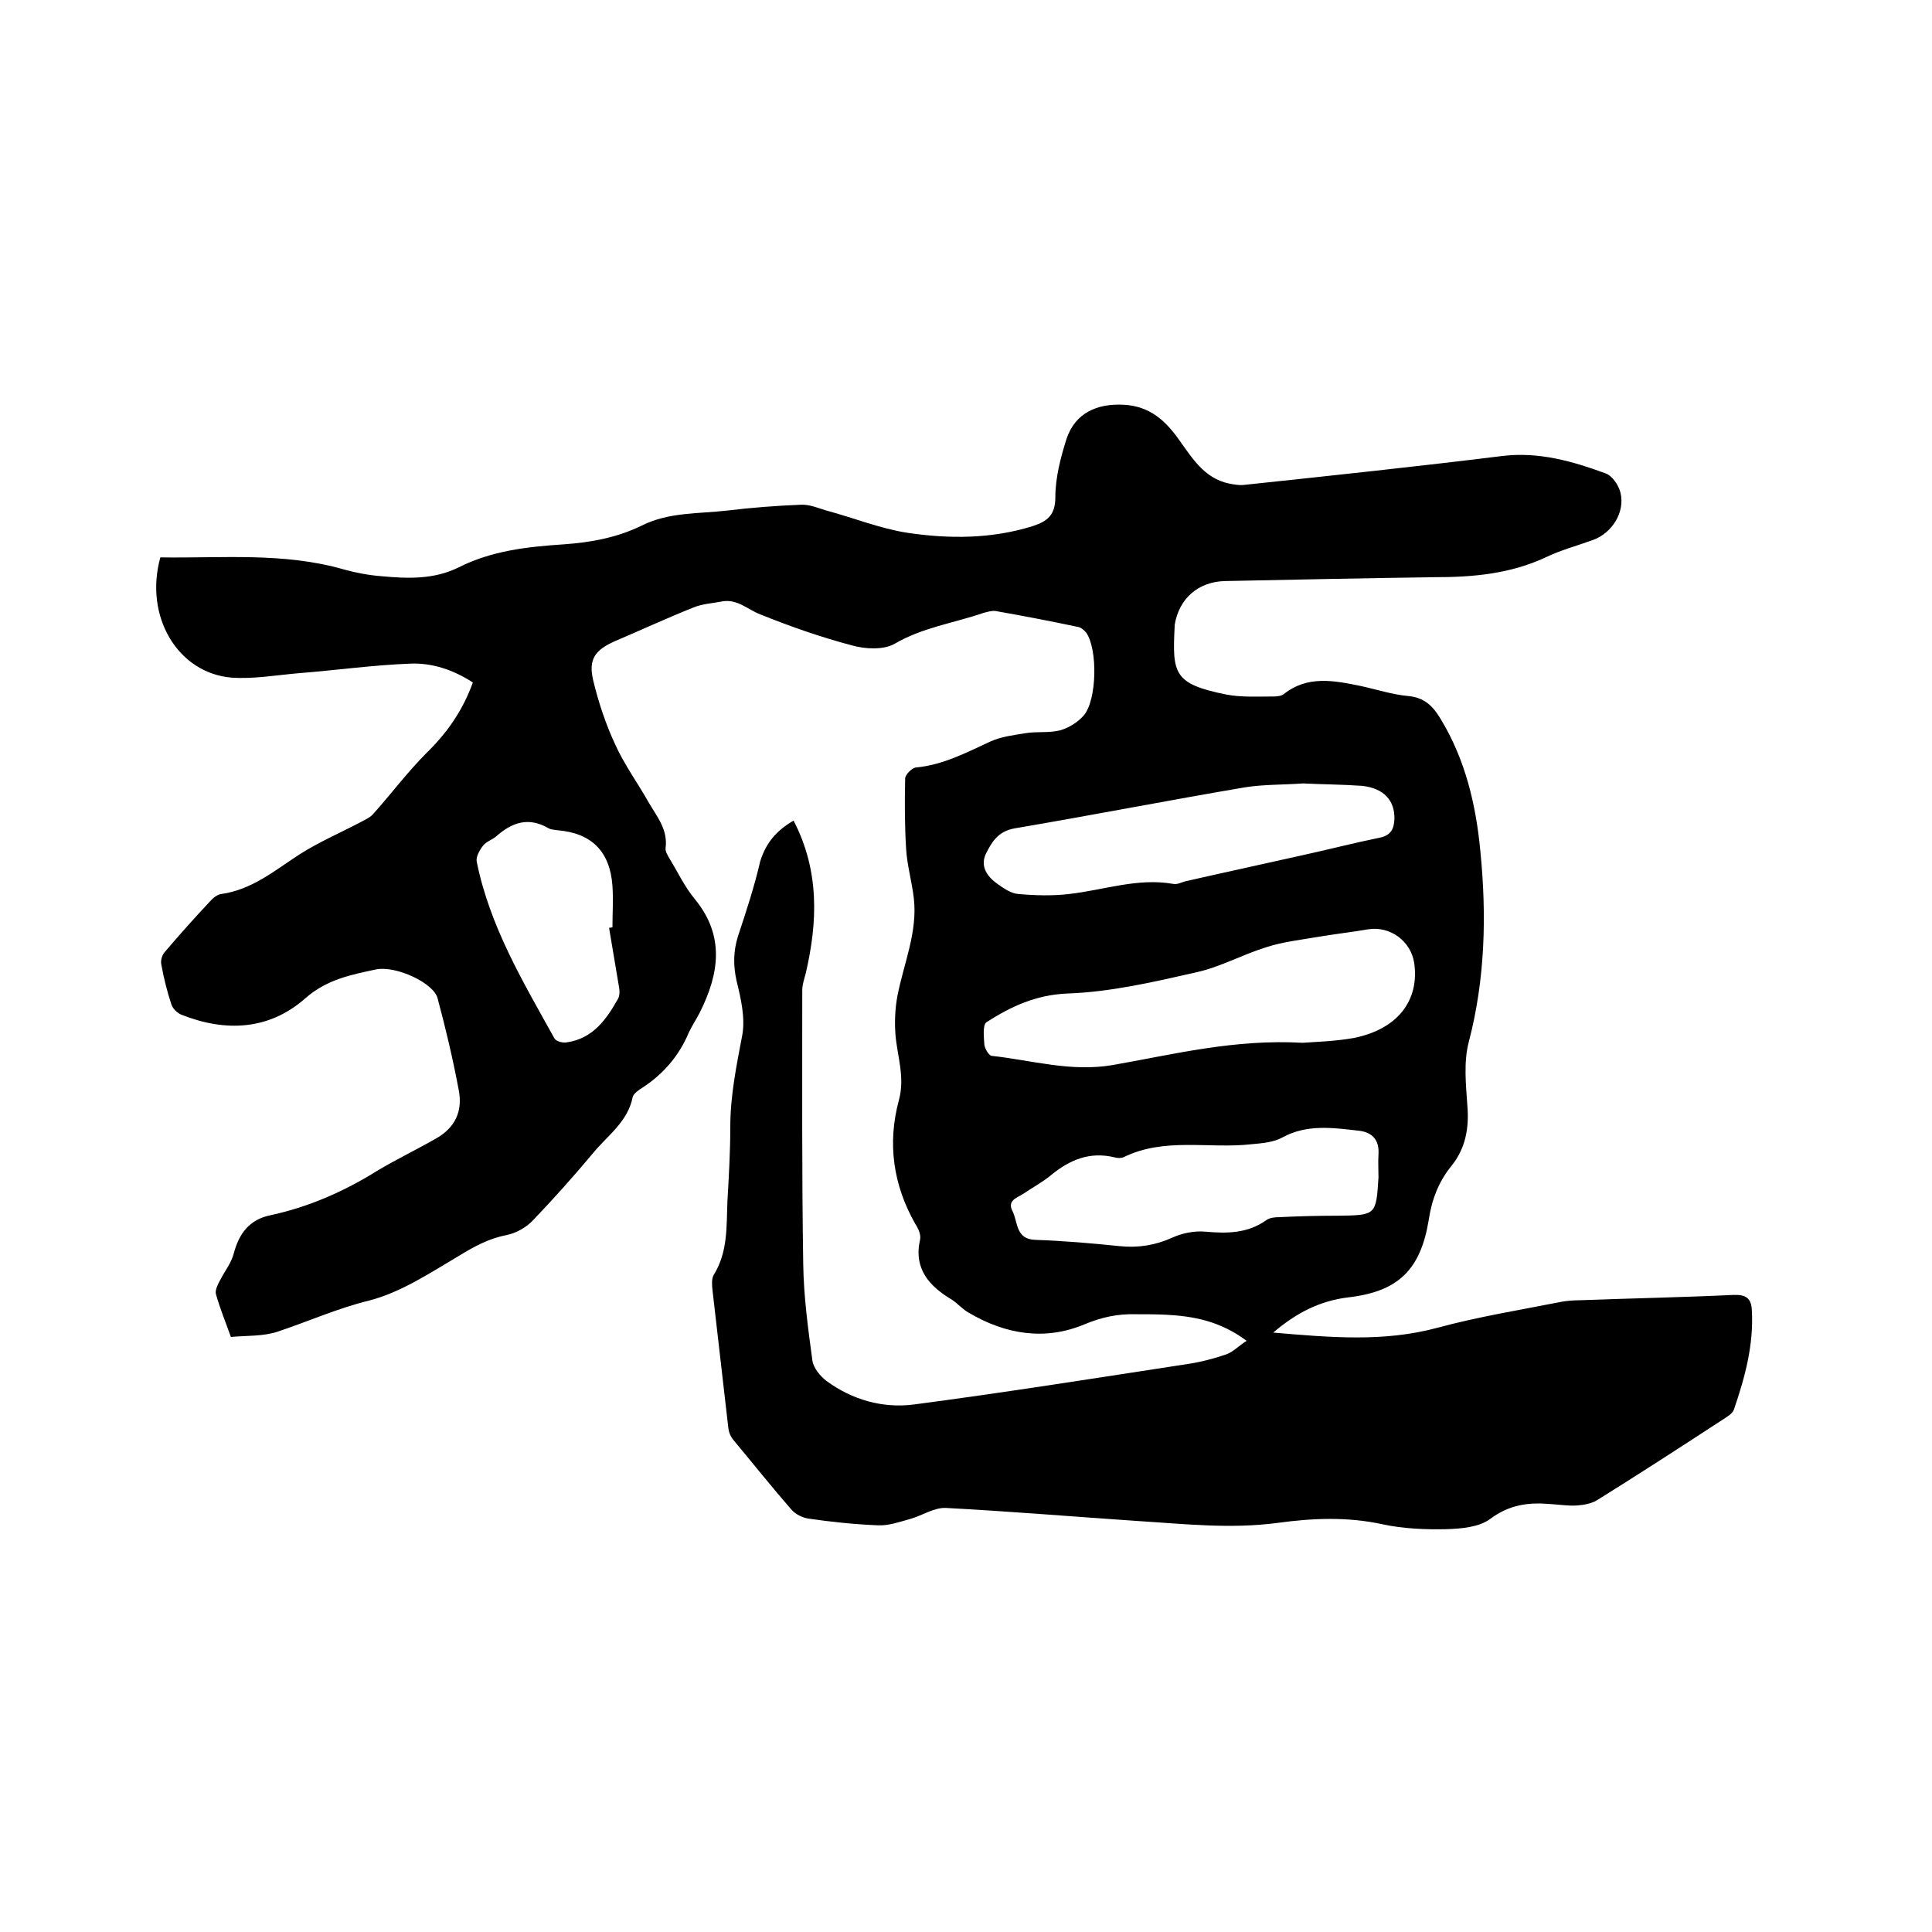 <svg enable-background="new 0 0 400 400" viewBox="0 0 400 400" xmlns="http://www.w3.org/2000/svg"><path d="m164.3 169.9c5.4 10.4 5 21 2.5 31.7-.3 1.1-.7 2.3-.7 3.4 0 18.9-.1 37.9.2 56.8.1 6.6 1 13.3 1.9 19.9.2 1.5 1.6 3.2 2.9 4.2 5.3 3.9 11.6 5.7 18 4.9 19-2.5 37.9-5.5 56.8-8.4 2.7-.4 5.4-1.1 8-2 1.4-.5 2.5-1.7 4.2-2.8-5.5-4.1-11-5.1-16.7-5.4-2.1-.1-4.2-.1-6.3-.1-3.7-.1-7 .6-10.6 2.1-8.1 3.4-16.3 2.1-23.9-2.4-1.3-.7-2.3-1.9-3.5-2.7-4.7-2.8-8-6.4-6.6-12.5.2-1-.4-2.3-1-3.2-4.6-8.1-5.8-16.7-3.4-25.6 1.3-4.7-.3-9-.7-13.5-.2-2.7-.1-5.4.4-8.1 1.3-6.7 4.2-13.2 3.4-20.2-.4-3.5-1.4-6.8-1.6-10.3-.3-4.8-.3-9.6-.2-14.5 0-.8 1.4-2.2 2.2-2.3 5.6-.5 10.5-3.1 15.5-5.4 2.2-1 4.8-1.3 7.2-1.7s4.9 0 7.2-.6c1.8-.5 3.7-1.7 4.9-3.1 2.7-3.2 2.9-13.6.5-17.1-.4-.5-1.1-1.1-1.7-1.2-5.7-1.2-11.4-2.3-17.1-3.3-.8-.1-1.7.2-2.5.4-6.1 2.1-12.6 3-18.4 6.4-2.3 1.3-6.1 1.1-8.9.3-6.4-1.7-12.7-3.9-18.9-6.4-2.6-1-4.7-3.2-7.8-2.7-2 .4-4.2.5-6.1 1.3-5.5 2.2-10.9 4.7-16.3 7-4 1.8-5.4 3.7-4.4 8 1.1 4.6 2.6 9.1 4.6 13.4 1.9 4.2 4.7 8 7 12.1 1.7 2.9 3.9 5.5 3.4 9.3-.1.7.5 1.6.9 2.3 1.7 2.8 3.1 5.8 5.2 8.3 6.2 7.6 5 15.4 1 23.4-.7 1.4-1.6 2.7-2.3 4.2-2 4.8-5.3 8.6-9.6 11.4-.8.5-1.8 1.2-2 1.9-1 5.1-5.1 7.9-8.1 11.5-4 4.8-8.2 9.5-12.5 14-1.4 1.5-3.5 2.7-5.5 3.1-3.6.7-6.6 2.3-9.7 4.2-6.1 3.6-12.2 7.7-18.9 9.4-6.5 1.6-12.5 4.3-18.8 6.4-3 1-6.4.8-9.7 1.1-1.1-3.1-2.3-6-3.1-8.9-.2-.8.4-2 .9-2.9.9-1.8 2.3-3.5 2.8-5.5 1.1-4.1 3.2-7 7.6-7.9 7.9-1.7 15.2-4.9 22.1-9.2 4-2.4 8.2-4.4 12.2-6.7 3.9-2.2 5.5-5.6 4.7-9.9-1.2-6.4-2.7-12.8-4.4-19.1-.8-3.2-8.6-6.8-12.7-6-5.2 1.1-10.3 2.1-14.7 6-7.5 6.6-16.5 7-25.6 3.4-.8-.3-1.8-1.2-2.1-2.1-.9-2.7-1.6-5.5-2.1-8.3-.2-.9.2-2.1.8-2.7 3-3.5 6.1-7 9.3-10.4.6-.7 1.5-1.4 2.3-1.5 6.4-.9 11.1-4.9 16.2-8.2 3.9-2.5 8.3-4.4 12.5-6.6.9-.5 1.9-.9 2.6-1.6 3.8-4.2 7.2-8.8 11.2-12.8 4.3-4.2 7.5-8.8 9.6-14.6-4-2.6-8.4-4.1-13-3.9-7.8.3-15.6 1.4-23.3 2-4.5.4-9.1 1.2-13.6.9-11.2-.9-18.2-12.7-14.8-24.9 12.7.2 25.5-1.1 38 2.5 2.5.7 5.2 1.2 7.8 1.4 5.4.5 10.8.7 15.9-1.8 6.9-3.5 14.3-4.3 21.8-4.8 5.7-.4 11.1-1.4 16.2-3.9 5.6-2.8 11.7-2.4 17.7-3.1 5-.6 10.1-1 15.2-1.2 1.8-.1 3.6.7 5.3 1.2 5.6 1.5 11 3.7 16.7 4.6 8.7 1.3 17.5 1.3 26.1-1.4 3-1 4.6-2.3 4.6-6 0-4 1.1-8.2 2.3-12 1.8-5.4 6.3-7.4 11.9-7.1 5.3.3 8.5 3.2 11.3 7.1s5.3 8.1 10.4 9.2c1 .2 2.1.4 3.1.3 17.9-1.9 35.8-3.8 53.6-6 7.5-.9 14.5 1.1 21.3 3.6 1.4.5 2.7 2.4 3.1 4 1 4.1-1.8 8.4-5.7 9.8-3.3 1.2-6.7 2.1-9.8 3.6-7.3 3.4-15 4.1-22.8 4.1-14.5.2-29 .5-43.5.8-5.6.1-9.6 3.6-10.5 9.1v.3c-.5 9.8-.2 11.9 10.7 14.1 3.2.6 6.5.4 9.8.4.7 0 1.6-.1 2.1-.5 4.9-3.9 10.4-2.8 15.8-1.7 3.3.7 6.6 1.8 9.9 2.1 3.4.3 5.2 2.1 6.8 4.8 5.1 8.4 7.3 17.8 8.2 27.4 1.3 13.2 1 26.4-2.4 39.4-1.1 4.2-.6 8.8-.3 13.2.4 4.7-.4 8.9-3.3 12.5-2.7 3.3-4.1 7.1-4.7 11.2-1.7 10.3-6.3 14.8-16.6 16-5.9.7-10.8 3.2-15.6 7.3 11.8 1 22.9 2 34-1 8.5-2.3 17.2-3.7 25.8-5.4 1.2-.2 2.5-.3 3.8-.3 10.6-.4 21.1-.6 31.7-1.1 2.6-.1 3.7.7 3.8 3.2.4 7.1-1.4 13.8-3.7 20.5-.3.9-1.4 1.5-2.3 2.1-8.6 5.6-17.2 11.2-25.9 16.6-1.2.8-2.9 1.1-4.4 1.2-1.8.1-3.6-.2-5.4-.3-4.5-.4-8.5.1-12.5 3.1-2.3 1.7-6 2-9 2.1-4.4.1-9-.1-13.2-1-7.3-1.6-14.5-1.3-21.8-.3-9.8 1.3-19.4.2-29.1-.4-13.2-.9-26.4-2-39.6-2.7-2.4-.1-4.9 1.6-7.4 2.3-2.2.6-4.4 1.4-6.6 1.3-4.9-.2-9.7-.7-14.5-1.4-1.2-.2-2.6-.9-3.4-1.8-4.1-4.7-8-9.6-12-14.4-.6-.7-1-1.6-1.1-2.5-1.1-9.6-2.2-19.1-3.3-28.7-.1-1-.2-2.3.3-3.1 2.9-4.7 2.6-9.9 2.8-15.1.3-5.2.6-10.4.6-15.5 0-6.5 1.3-12.8 2.5-19.1.6-3.5-.3-7.5-1.2-11.1-.7-3.2-.7-6.1.3-9.3 1.7-5.1 3.4-10.3 4.6-15.5 1.2-3.8 3.3-6.3 6.9-8.4zm105.4 46c2.7-.2 6.7-.3 10.6-1 9-1.8 13.6-7.7 12.5-15.5-.7-4.6-5-7.7-9.5-7-3.5.6-7.1 1-10.6 1.6s-7.1 1-10.5 2.1c-4.9 1.5-9.5 4.1-14.5 5.2-8.8 2-17.8 4.1-26.8 4.4-6.5.3-11.6 2.7-16.6 5.9-.9.5-.6 3.1-.5 4.7.1.8.9 2.2 1.5 2.3 8.3.9 16.4 3.4 25.1 1.9 12.6-2.2 25.1-5.4 39.3-4.6zm15.7 27.9c0-1.6-.1-3.2 0-4.8.2-3-1.3-4.6-4.1-4.9-5.3-.6-10.7-1.4-15.8 1.4-1.8 1-4.2 1.2-6.4 1.4-8.8 1-18-1.5-26.5 2.7-.5.2-1.3.2-1.9 0-5.1-1.2-9.2.5-13.1 3.7-1.8 1.5-3.9 2.6-5.8 3.9-1.2.8-3.3 1.3-2.2 3.5 1.2 2.3.6 5.9 4.8 6 5.8.2 11.6.7 17.4 1.3 3.9.4 7.5-.2 11-1.8 2-.9 4.5-1.4 6.7-1.2 4.5.4 8.8.4 12.7-2.4.7-.5 1.8-.6 2.7-.6 4-.2 8-.3 12.1-.3 7.9-.1 7.9-.1 8.4-7.9zm-15.6-81.6c-4.3.3-8.2.2-12 .8-15.9 2.7-31.8 5.8-47.7 8.5-3.5.6-4.8 2.9-6 5.3-1.2 2.6.3 4.7 2.4 6.2 1.3.9 2.8 2 4.4 2.1 3.4.3 7 .4 10.4 0 7.2-.8 14.2-3.4 21.6-2.1.9.2 1.8-.4 2.8-.6 7.9-1.8 15.8-3.5 23.8-5.3 5.5-1.2 10.9-2.6 16.3-3.7 2.2-.5 2.8-1.8 2.9-3.8.1-3.9-2.2-6.4-6.7-6.9-4.3-.3-8.4-.3-12.2-.5zm-143.7 29.9c.2 0 .5-.1.7-.1 0-2.9.2-5.7 0-8.6-.5-7.1-4.3-10.9-11.3-11.5-.6-.1-1.3-.1-1.9-.4-4.1-2.4-7.5-1.3-10.8 1.6-.9.8-2.1 1.1-2.8 2s-1.5 2.3-1.3 3.3c2.7 13.4 9.6 24.9 16.1 36.6.3.6 1.8 1 2.6.8 5.4-.8 8.2-4.8 10.6-9.1.3-.6.3-1.4.2-2.1-.7-4.1-1.4-8.3-2.1-12.5z"/></svg>